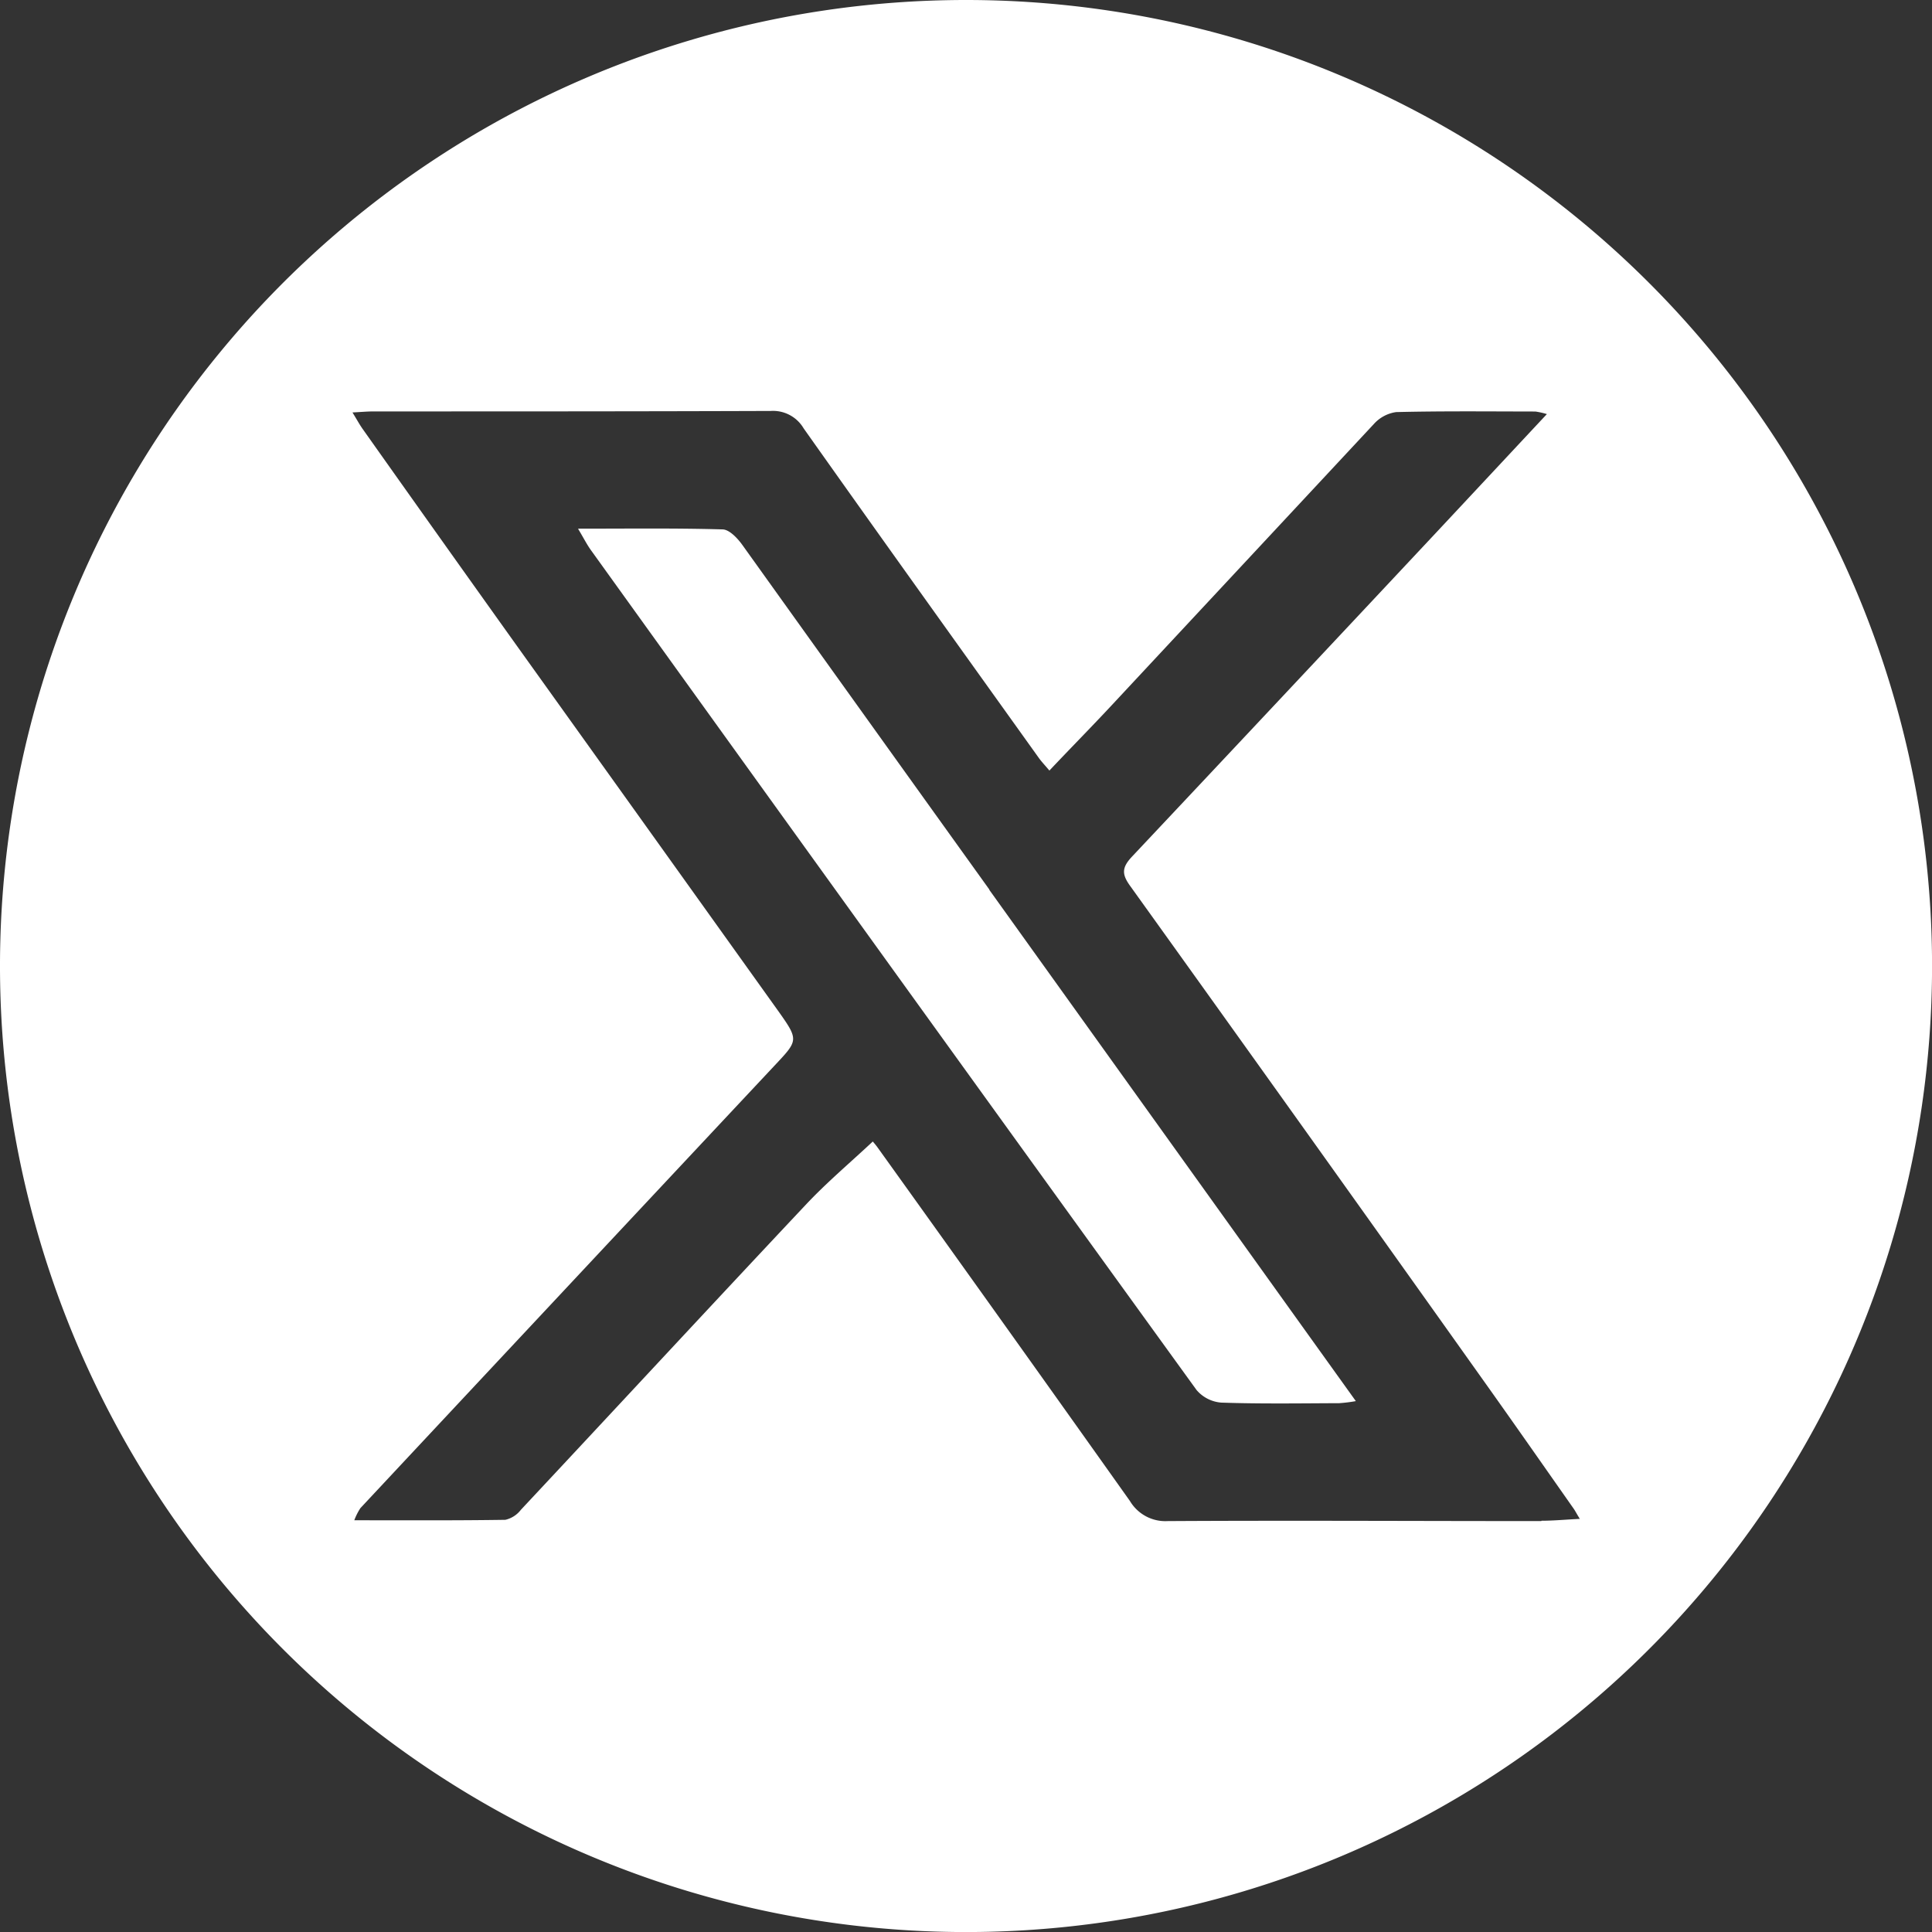 <svg id="Groupe_122" data-name="Groupe 122" xmlns="http://www.w3.org/2000/svg" xmlns:xlink="http://www.w3.org/1999/xlink" width="37.469" height="37.469" viewBox="0 0 37.469 37.469">
  <rect x="0" y="0" width="37.469" height="37.469" fill="#333333" stroke="none"/>
  <defs>
    <clipPath id="clip-path">
      <rect id="Rectangle_24" data-name="Rectangle 24" width="37.469" height="37.469" fill="none"/>
    </clipPath>
  </defs>
  <g id="Groupe_97" data-name="Groupe 97" clip-path="url(#clip-path)">
    <path id="Tracé_76" data-name="Tracé 76" d="M67.949,61.818q-2.4-3.344-4.793-6.687c-.094-.13-.253-.3-.386-.3-.908-.026-1.817-.014-2.8-.014.113.189.174.311.253.42q2.478,3.446,4.96,6.89,3.386,4.7,6.783,9.395a.7.7,0,0,0,.479.244c.762.026,1.526.014,2.289.011a2.956,2.956,0,0,0,.321-.04l-.992-1.383q-3.059-4.268-6.119-8.536" transform="translate(-48.76 -44.564)" fill="#fff"/>
    <path id="Tracé_77" data-name="Tracé 77" d="M18.735,0A18.735,18.735,0,1,0,37.47,18.735,18.735,18.735,0,0,0,18.735,0M29.892,29.5c-2.415,0-4.831-.014-7.246,0a.8.8,0,0,1-.733-.391q-2.438-3.433-4.893-6.855c-.035-.049-.076-.095-.093-.116-.44.412-.9.8-1.3,1.227-1.849,1.966-3.682,3.946-5.526,5.917a.528.528,0,0,1-.3.193c-.958.015-1.917.009-2.93.009a1.176,1.176,0,0,1,.119-.236Q11,24.958,15.01,20.678c.476-.507.489-.5.07-1.089q-2.525-3.531-5.053-7.06-1.5-2.1-2.991-4.206c-.062-.087-.113-.182-.2-.324.172-.009.291-.02.41-.02,2.566,0,5.131,0,7.7-.009a.689.689,0,0,1,.64.338c1.511,2.136,3.037,4.262,4.56,6.39.05.07.111.134.206.246.4-.424.81-.839,1.205-1.263q2.542-2.727,5.085-5.455a.714.714,0,0,1,.435-.234c.9-.022,1.8-.012,2.7-.011a1.486,1.486,0,0,1,.223.05c-.764.817-1.478,1.583-2.193,2.347q-2.922,3.12-5.85,6.232c-.21.222-.2.352-.03.584q3.445,4.8,6.87,9.618c.578.812,1.148,1.629,1.721,2.445.033.047.059.1.121.2-.283.014-.513.036-.743.036" fill="#fff"/>
  </g>
</svg>
